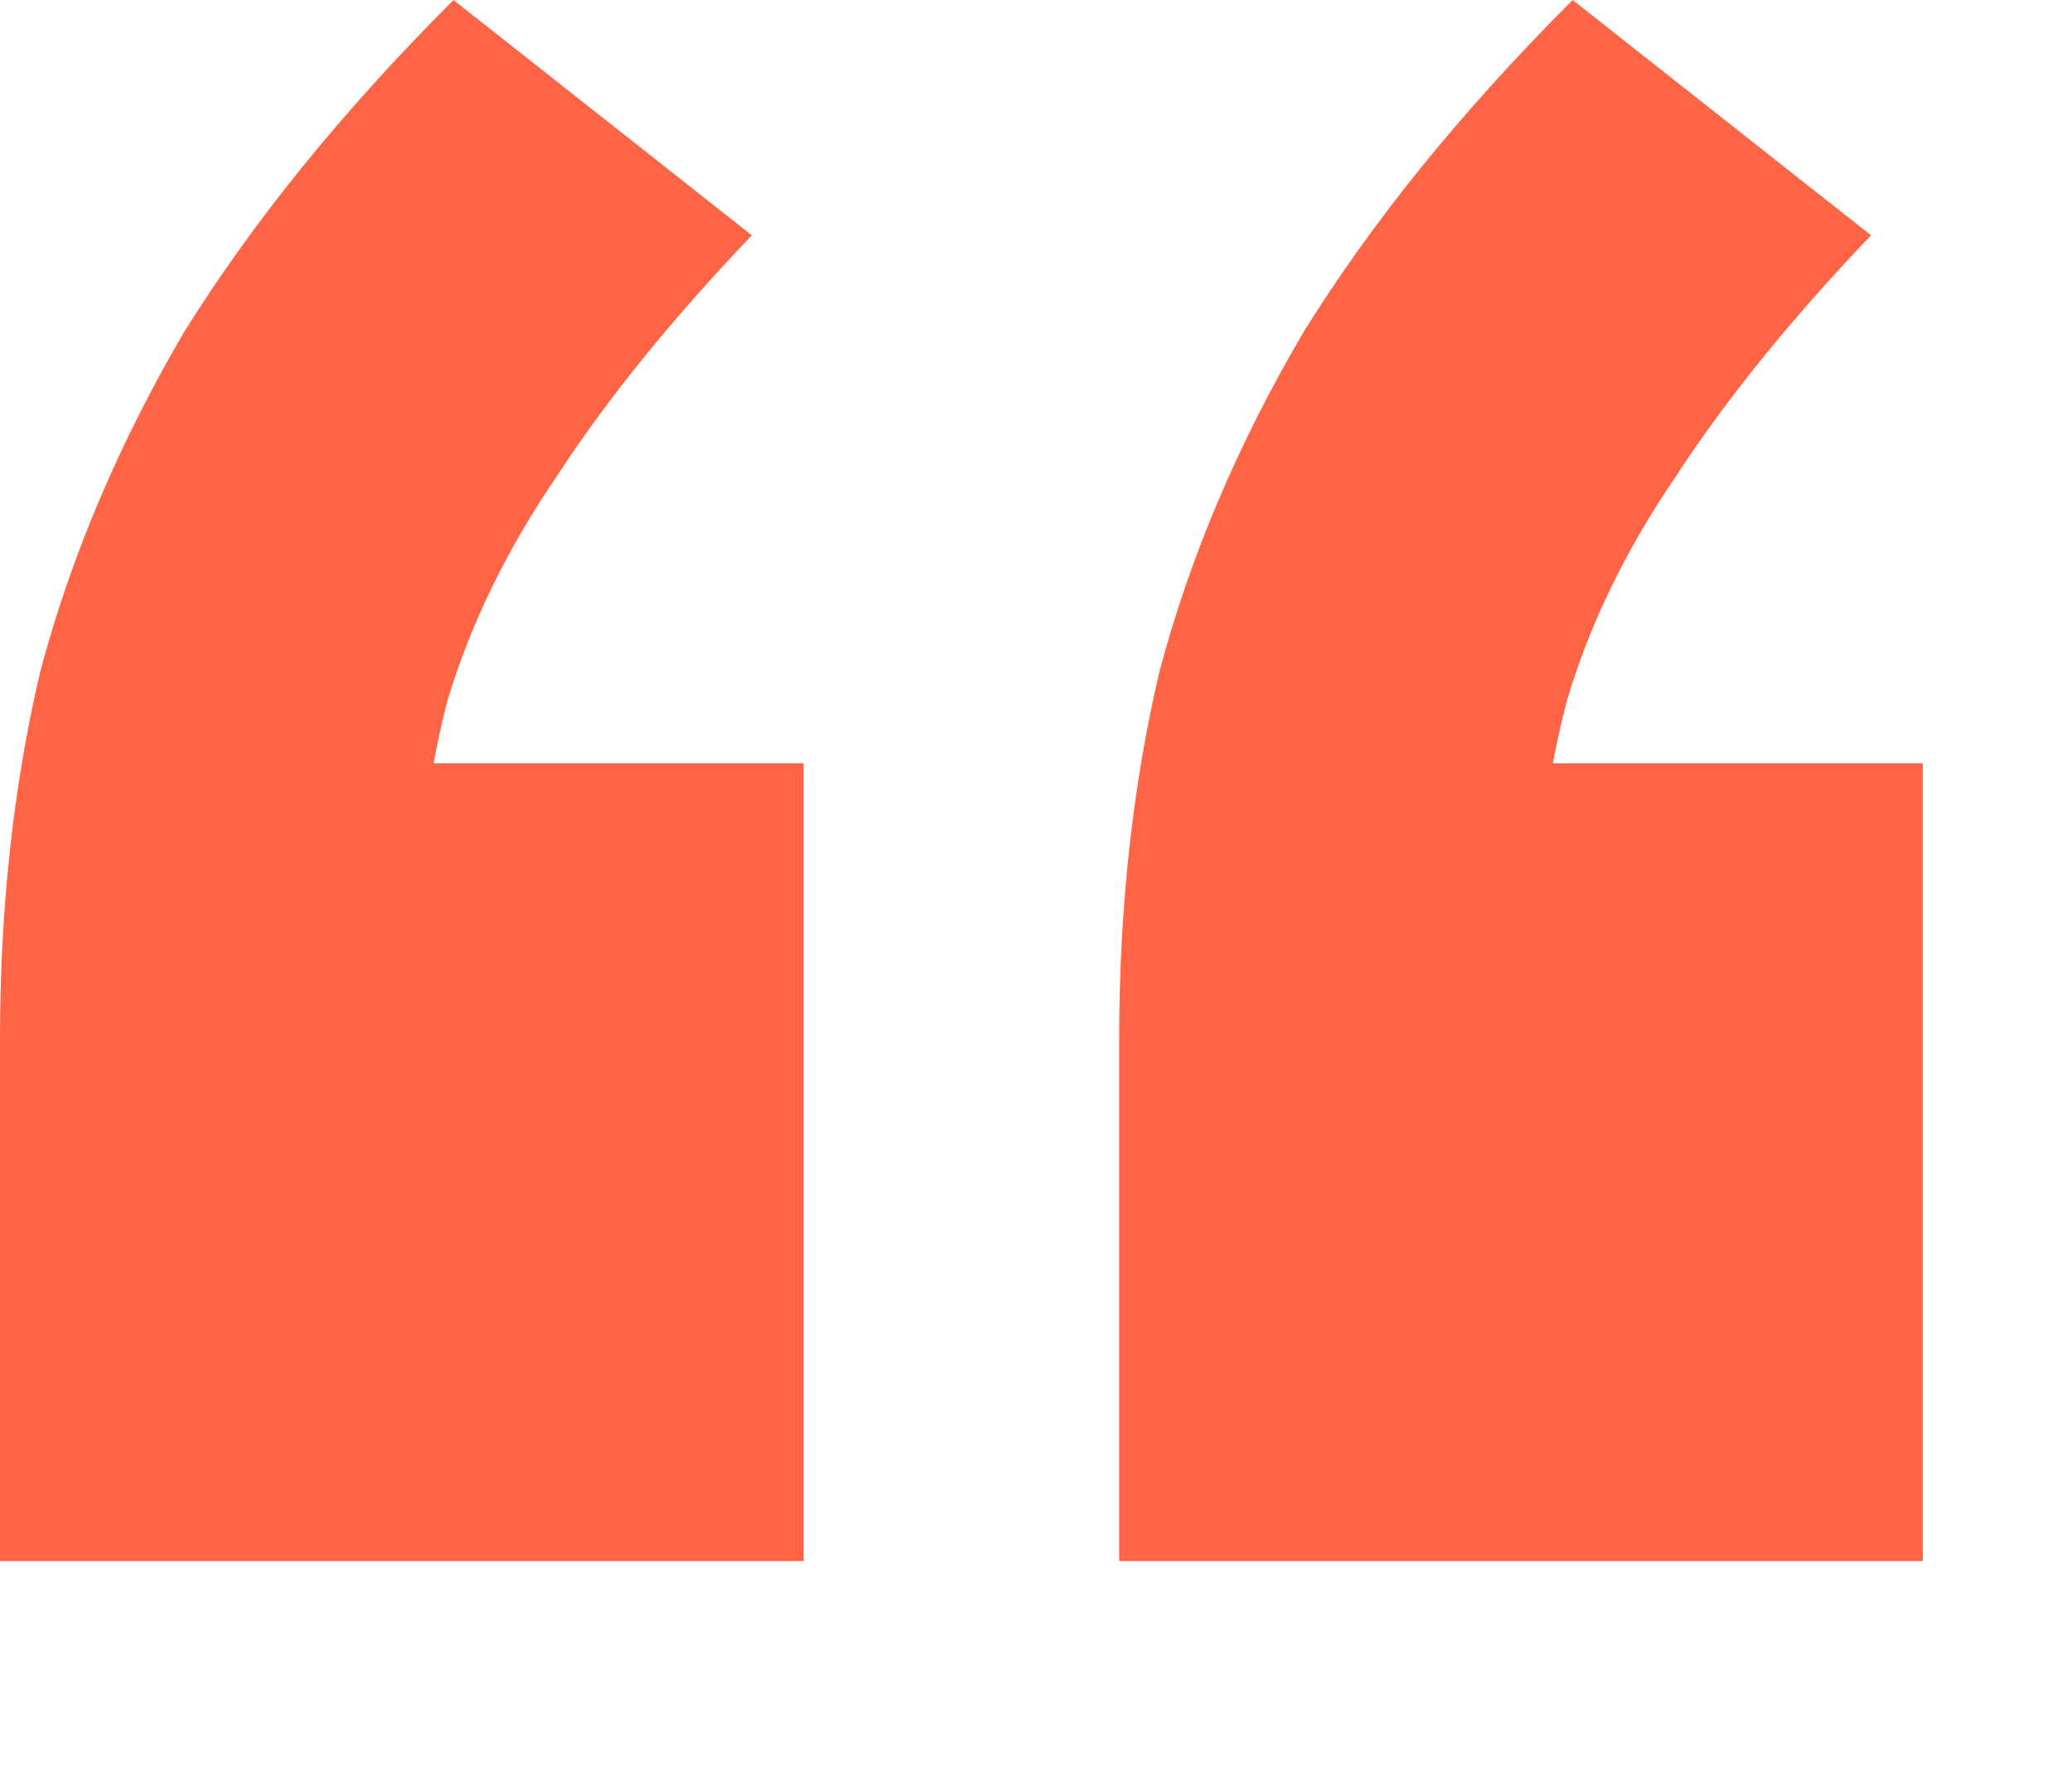 <?xml version="1.0" encoding="utf-8"?>
<svg xmlns="http://www.w3.org/2000/svg" fill="none" height="100%" overflow="visible" preserveAspectRatio="none" style="display: block;" viewBox="0 0 7 6" width="100%">
<path d="M0 5.274V3.51C0 3.07 0.045 2.656 0.136 2.269C0.239 1.881 0.401 1.5 0.62 1.125C0.853 0.75 1.157 0.375 1.532 0L2.54 0.795C2.269 1.079 2.049 1.351 1.881 1.609C1.713 1.855 1.59 2.107 1.512 2.366C1.448 2.611 1.416 2.87 1.416 3.141L0.814 2.579H2.715V5.274H0ZM3.781 5.274V3.51C3.781 3.07 3.826 2.656 3.917 2.269C4.02 1.881 4.182 1.5 4.402 1.125C4.634 0.75 4.938 0.375 5.313 0L6.321 0.795C6.05 1.079 5.83 1.351 5.662 1.609C5.494 1.855 5.371 2.107 5.294 2.366C5.229 2.611 5.197 2.87 5.197 3.141L4.596 2.579H6.496V5.274H3.781Z" fill="#FF6444" id=""/>
</svg>
